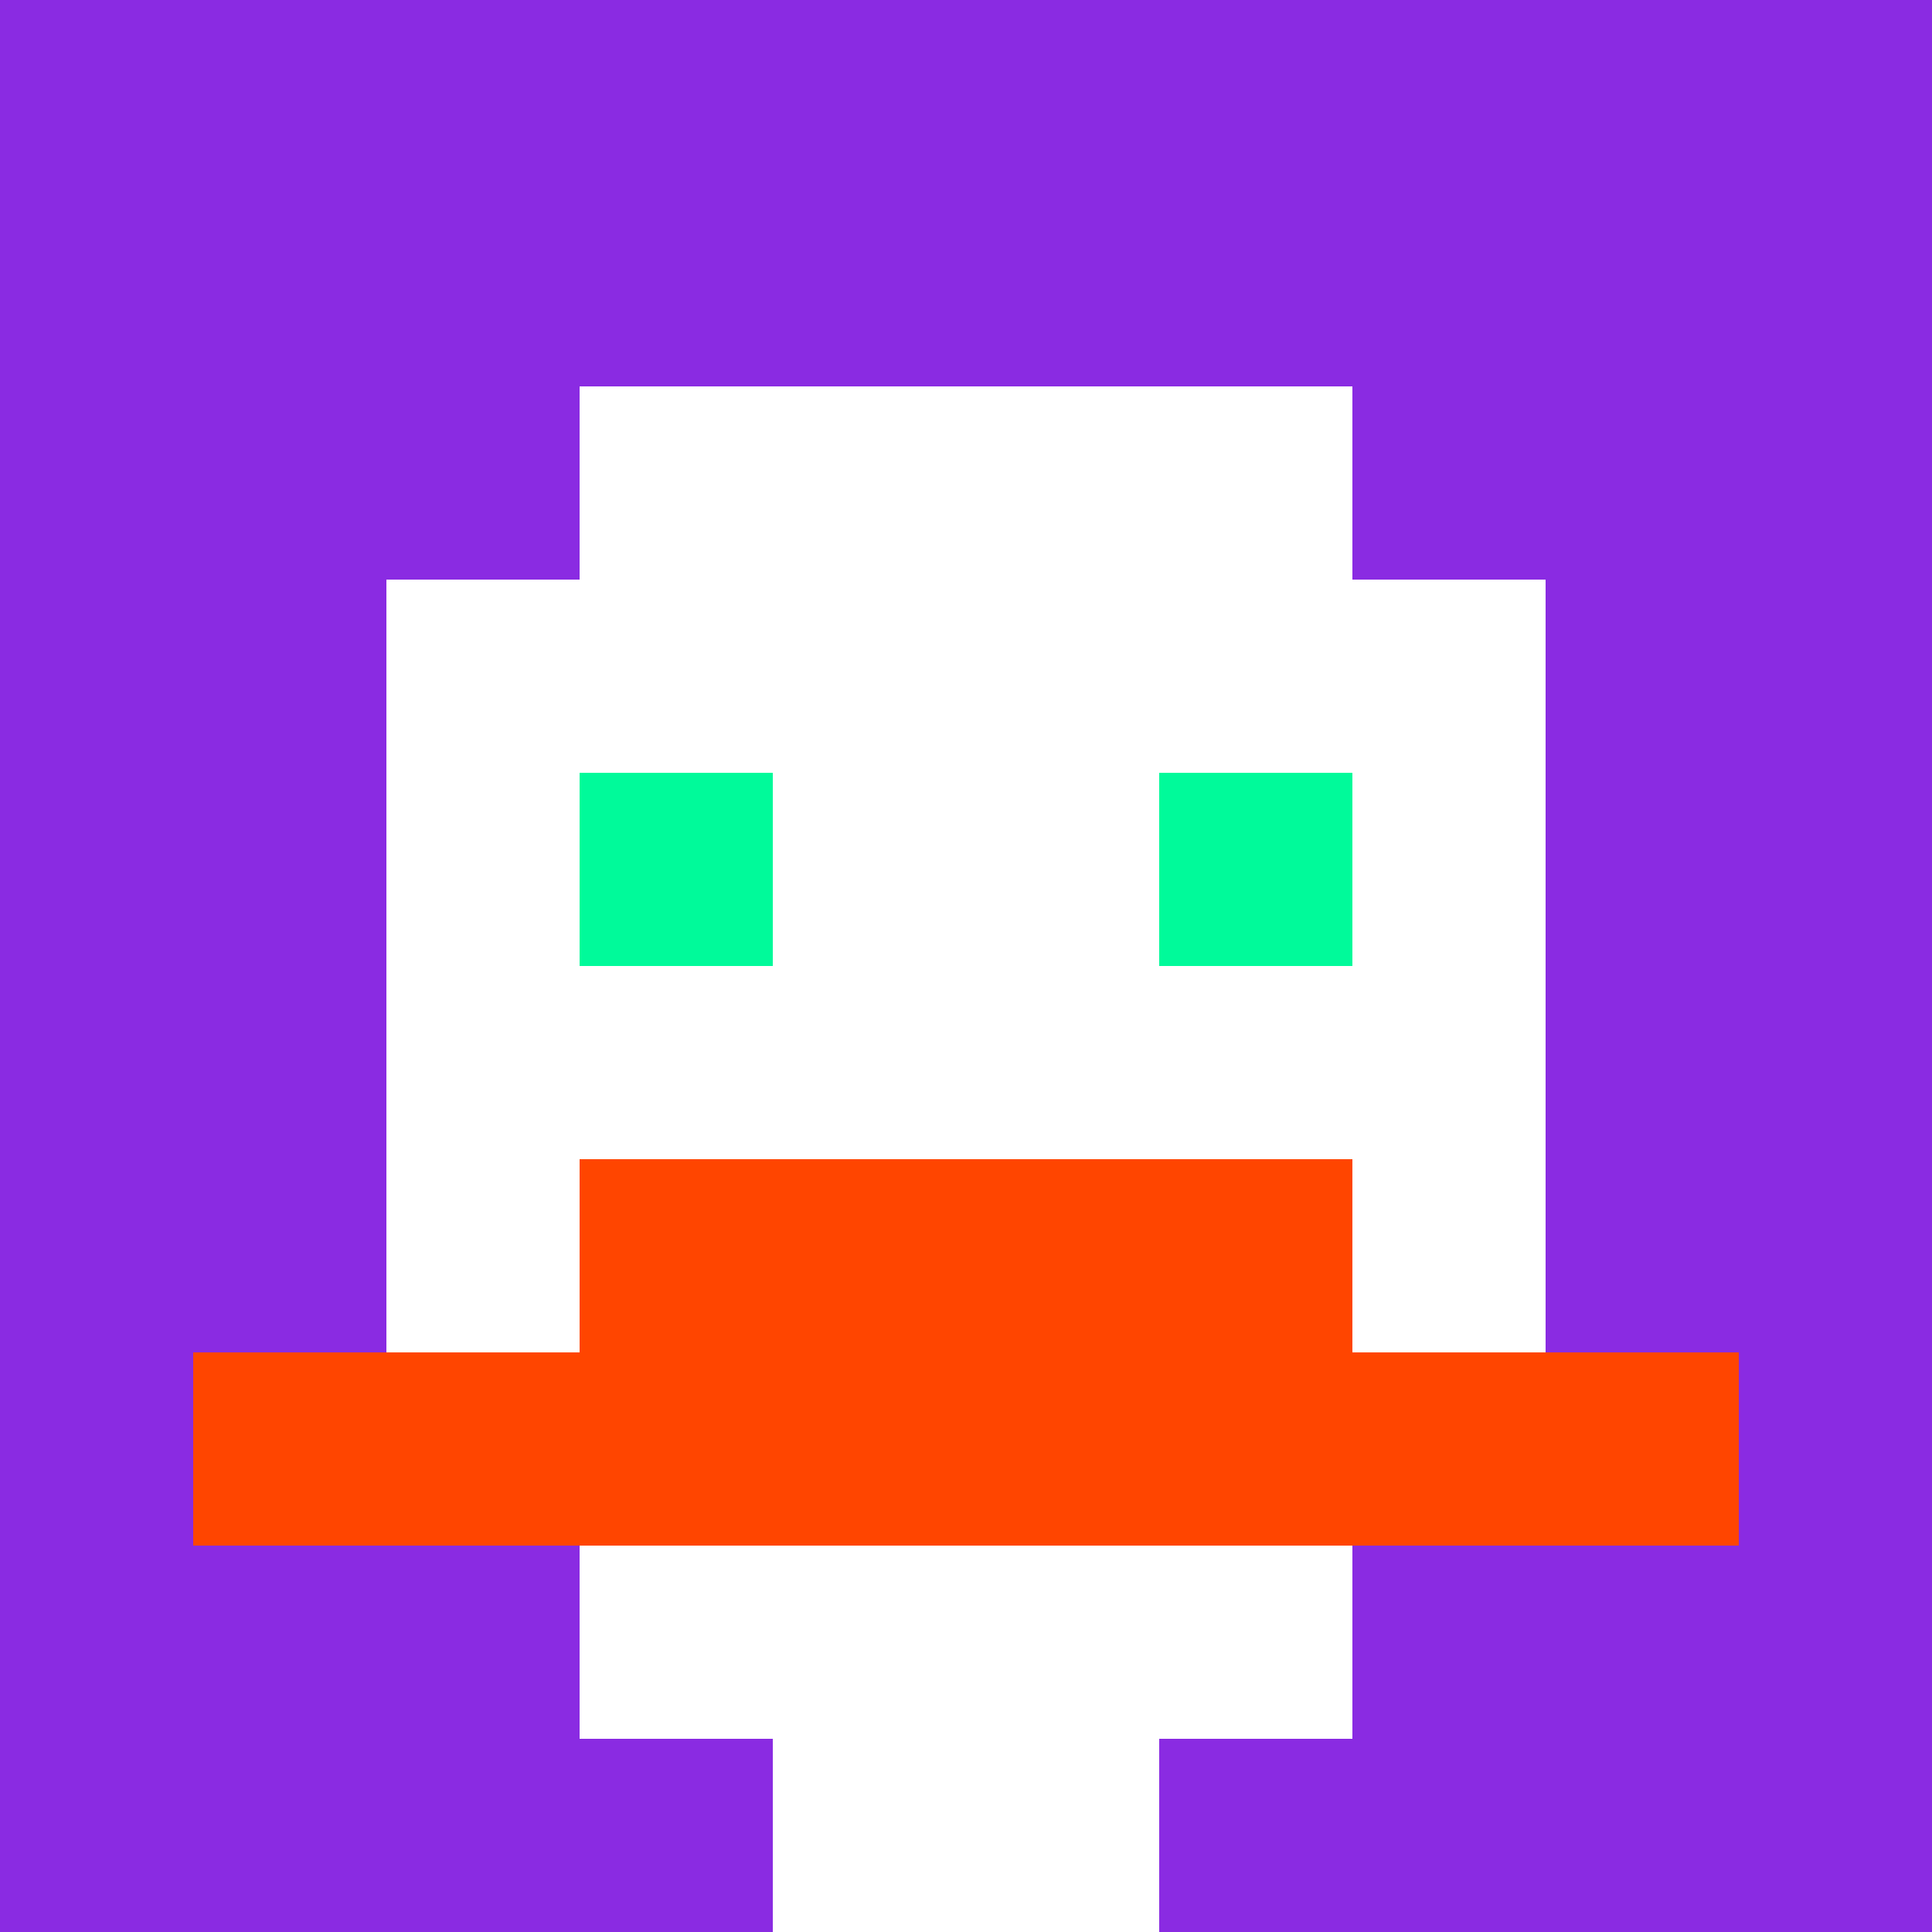 <svg xmlns="http://www.w3.org/2000/svg" version="1.1" width="600" height="600" viewBox="0 0 123 123">
<title>'goose-pfp-classic' by Dmitri Cherniak</title>
<desc>The Goose Is Loose</desc>
<rect width="100%" height="100%" fill="#060404"/>
<g>
  <g id="0-0">
    <rect x="0" y="0" height="123" width="123" fill="#8A2BE2"/>
    <g>
      <rect id="0-0-3-2-4-7" x="36.9" y="24.6" width="49.2" height="86.1" fill="#FFFFFF"/>
      <rect id="0-0-2-3-6-5" x="24.6" y="36.9" width="73.8" height="61.5" fill="#FFFFFF"/>
      <rect id="0-0-4-8-2-2" x="49.2" y="98.4" width="24.6" height="24.6" fill="#FFFFFF"/>
      <rect id="0-0-1-7-8-1" x="12.3" y="86.1" width="98.4" height="12.3" fill="#FF4500"/>
      <rect id="0-0-3-6-4-2" x="36.9" y="73.8" width="49.2" height="24.6" fill="#FF4500"/>
      <rect id="0-0-3-4-1-1" x="36.9" y="49.2" width="12.3" height="12.3" fill="#00FA9A"/>
      <rect id="0-0-6-4-1-1" x="73.8" y="49.2" width="12.3" height="12.3" fill="#00FA9A"/>
    </g>
  </g>
</g>
</svg>